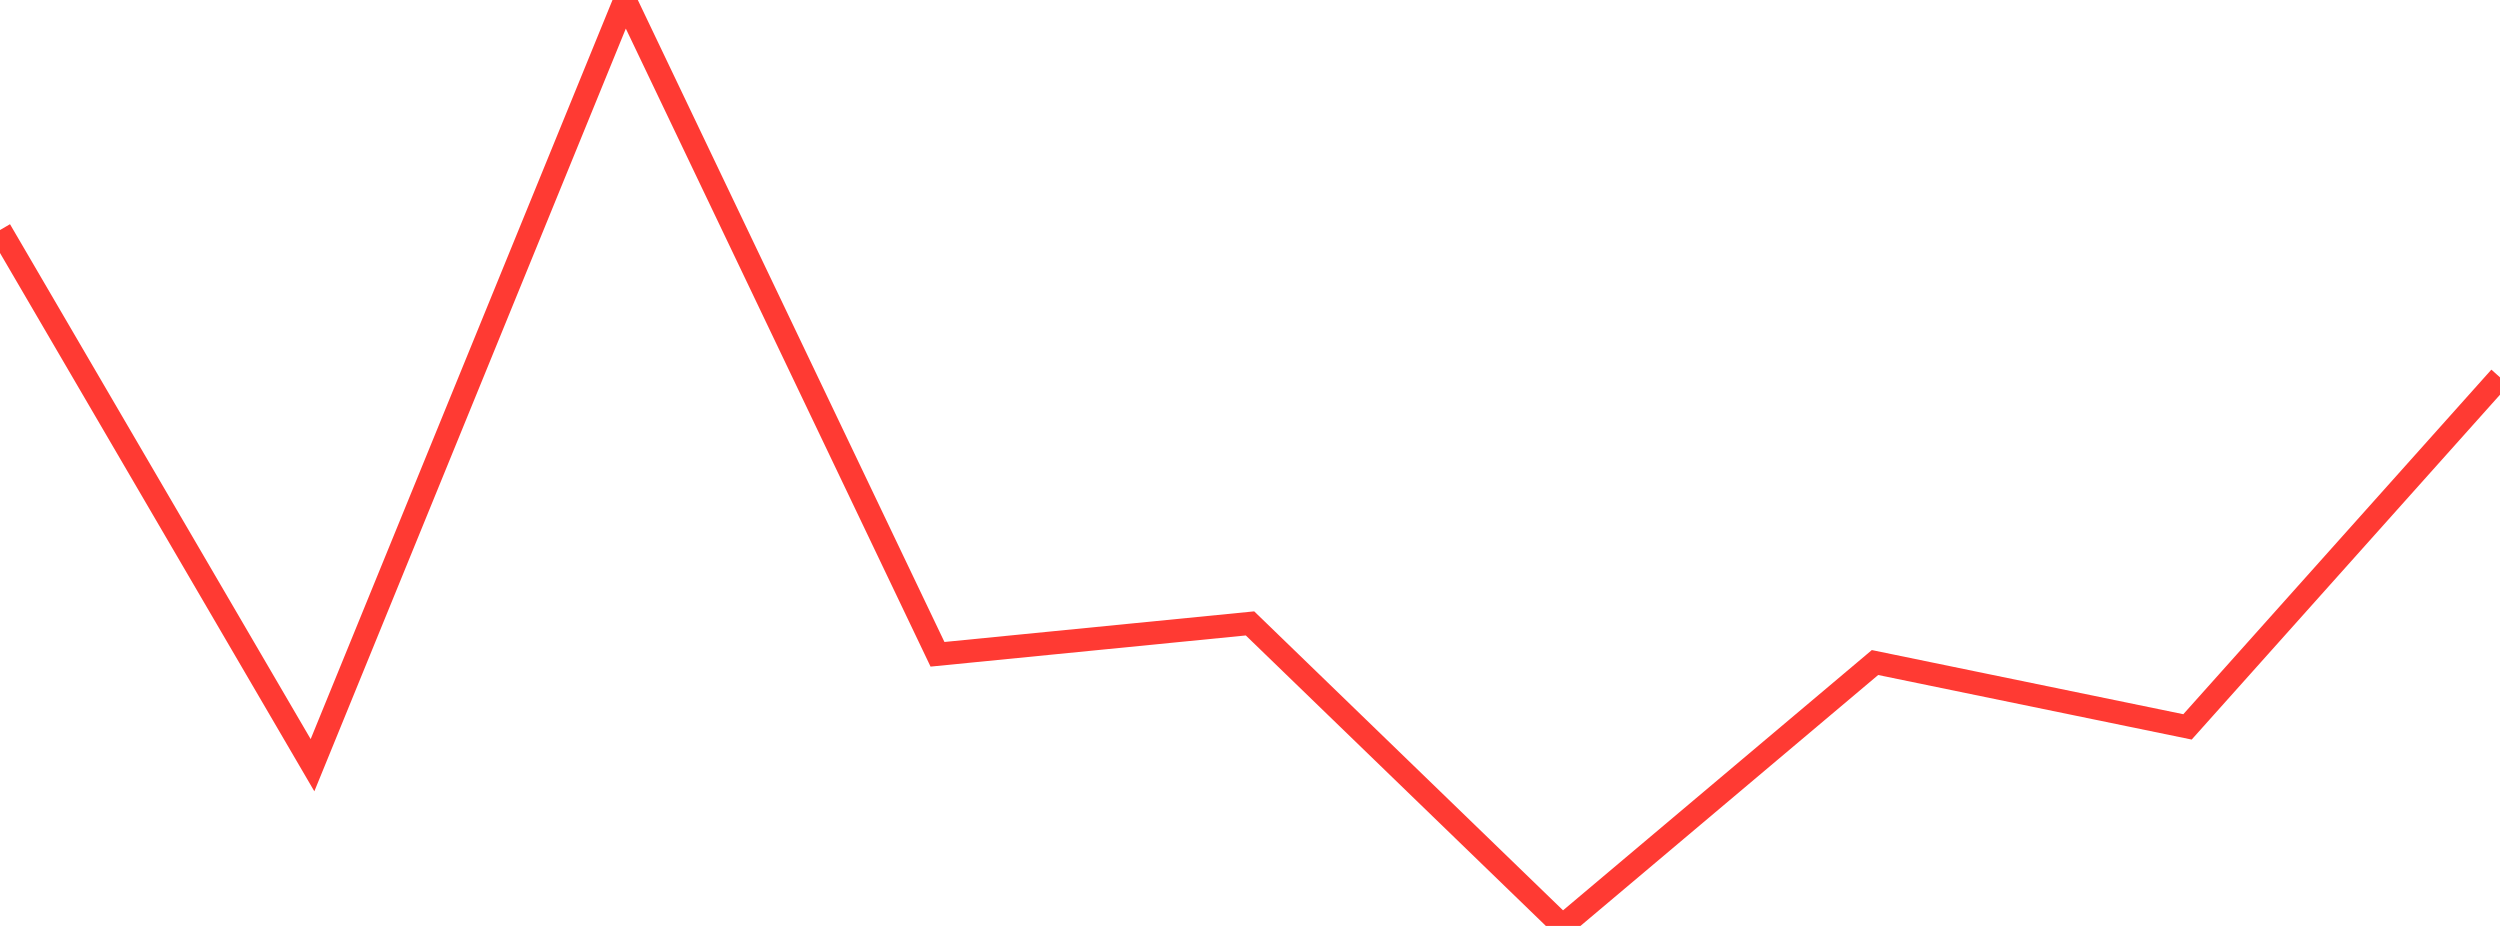<?xml version="1.0" standalone="no"?>
<!DOCTYPE svg PUBLIC "-//W3C//DTD SVG 1.1//EN" "http://www.w3.org/Graphics/SVG/1.1/DTD/svg11.dtd">

<svg width="135" height="50" viewBox="0 0 135 50" preserveAspectRatio="none" 
  xmlns="http://www.w3.org/2000/svg"
  xmlns:xlink="http://www.w3.org/1999/xlink">


<polyline points="0.0, 12.422 16.875, 41.321 33.75, 0.0 50.625, 35.332 67.5, 33.664 84.375, 50.0 101.25, 35.777 118.125, 39.252 135.0, 20.377" fill="none" stroke="#ff3a33" stroke-width="1.25"/>

</svg>